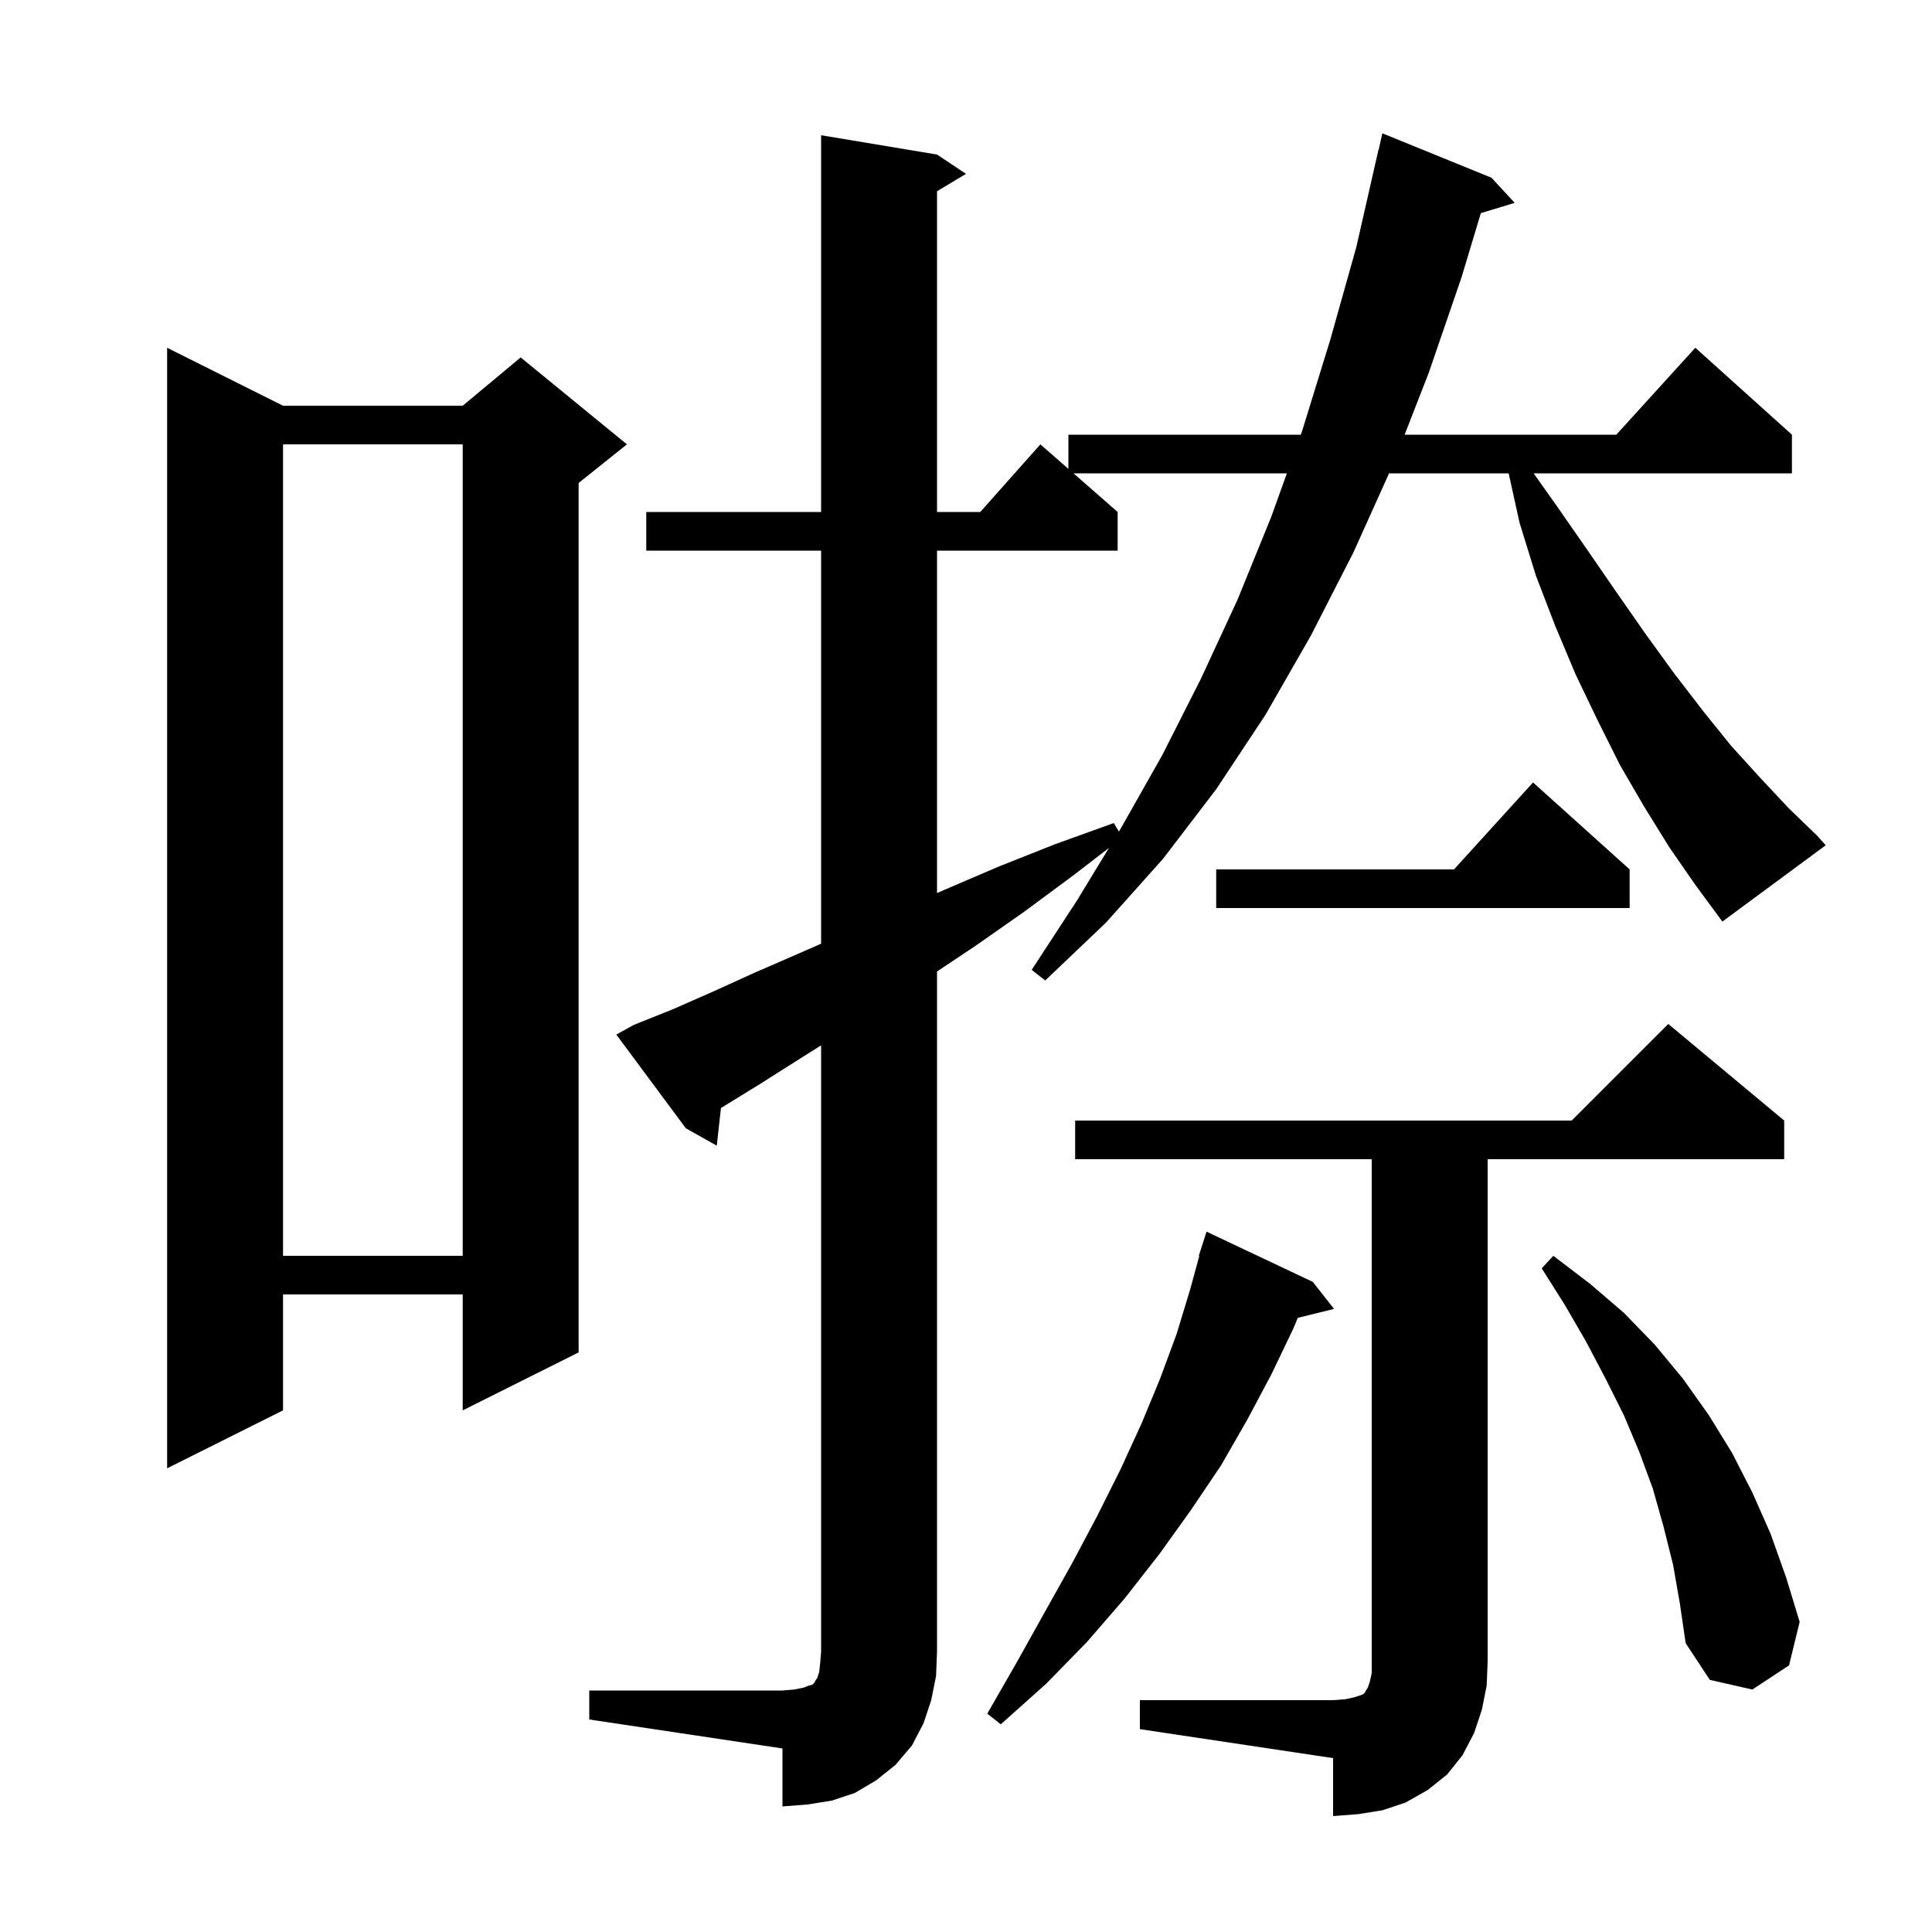 <svg xmlns="http://www.w3.org/2000/svg" xmlns:xlink="http://www.w3.org/1999/xlink" version="1.1" baseProfile="full" viewBox="0 0 200 200" width="200" height="200"><g fill="currentColor"><path d="M 118.0 176.0 L 138.0 176.0 L 139.3 175.9 L 140.2 175.7 L 141.1 175.4 L 141.3 175.2 L 141.4 175.0 L 141.6 174.7 L 141.8 174.1 L 142.0 173.2 L 142.0 120.0 L 111.3 120.0 L 111.3 116.0 L 162.7 116.0 L 172.7 106.0 L 184.7 116.0 L 184.7 120.0 L 154.0 120.0 L 154.0 172.0 L 153.9 174.5 L 153.4 177.0 L 152.6 179.4 L 151.4 181.7 L 149.8 183.7 L 147.8 185.3 L 145.5 186.6 L 143.1 187.4 L 140.6 187.8 L 138.0 188.0 L 138.0 182.0 L 118.0 179.0 Z M 135.9 132.7 L 138.1 135.5 L 134.35 136.421 L 133.9 137.5 L 131.6 142.3 L 129.1 147.0 L 126.4 151.7 L 123.3 156.3 L 120.0 160.9 L 116.4 165.5 L 112.5 170.0 L 108.3 174.3 L 103.6 178.5 L 102.2 177.4 L 105.3 172.0 L 108.2 166.8 L 111.0 161.8 L 113.6 156.9 L 116.0 152.1 L 118.2 147.3 L 120.1 142.7 L 121.8 138.1 L 123.2 133.5 L 124.151 130.012 L 124.1 130.0 L 124.9 127.5 Z M 173.2 162.0 L 172.2 158.0 L 171.1 154.1 L 169.7 150.3 L 168.1 146.5 L 166.2 142.7 L 164.2 138.9 L 162.0 135.1 L 159.6 131.3 L 160.8 130.0 L 164.6 132.9 L 168.1 135.9 L 171.3 139.2 L 174.2 142.7 L 176.9 146.5 L 179.3 150.4 L 181.4 154.5 L 183.3 158.8 L 184.9 163.3 L 186.3 167.9 L 185.2 172.4 L 181.4 174.9 L 177.0 173.9 L 174.5 170.1 L 173.9 166.0 Z M 29.3 42.0 L 47.9 42.0 L 53.9 37.0 L 64.9 46.0 L 59.9 50.0 L 59.9 140.0 L 47.9 146.0 L 47.9 134.0 L 29.3 134.0 L 29.3 146.0 L 17.3 152.0 L 17.3 36.0 Z M 29.3 46.0 L 29.3 130.0 L 47.9 130.0 L 47.9 46.0 Z M 172.8 87.7 L 170.2 83.5 L 167.7 79.2 L 165.4 74.6 L 163.1 69.8 L 161.0 64.8 L 159.0 59.6 L 157.3 54.1 L 156.176 49.0 L 143.795 49.0 L 140.1 57.2 L 135.7 65.8 L 131.0 74.0 L 125.9 81.7 L 120.4 88.9 L 114.5 95.5 L 108.2 101.5 L 106.8 100.4 L 111.5 93.2 L 114.796 87.78 L 111.0 90.7 L 106.0 94.4 L 101.0 97.9 L 97.0 100.567 L 97.0 171.0 L 96.9 173.5 L 96.4 176.0 L 95.6 178.4 L 94.4 180.7 L 92.7 182.7 L 90.7 184.3 L 88.5 185.6 L 86.1 186.4 L 83.6 186.8 L 81.0 187.0 L 81.0 181.0 L 61.0 178.0 L 61.0 175.0 L 81.0 175.0 L 82.2 174.9 L 83.2 174.7 L 83.7 174.5 L 84.1 174.4 L 84.3 174.2 L 84.4 174.0 L 84.6 173.7 L 84.8 173.1 L 84.9 172.2 L 85.0 171.0 L 85.0 108.219 L 82.8 109.6 L 78.7 112.2 L 74.8 114.6 L 74.634 114.696 L 74.2 118.6 L 71.0 116.8 L 63.8 107.1 L 65.6 106.1 L 69.6 104.5 L 73.7 102.7 L 78.1 100.7 L 82.7 98.7 L 85.0 97.694 L 85.0 57.0 L 66.9 57.0 L 66.9 53.0 L 85.0 53.0 L 85.0 14.0 L 97.0 16.0 L 100.0 18.0 L 97.0 19.8 L 97.0 53.0 L 101.478 53.0 L 107.7 46.0 L 110.6 48.538 L 110.6 45.0 L 134.656 45.0 L 134.8 44.6 L 137.7 35.2 L 140.4 25.6 L 142.7 15.5 L 142.721 15.505 L 143.1 13.8 L 154.4 18.4 L 156.8 21.0 L 153.297 22.063 L 151.3 28.7 L 147.9 38.6 L 145.407 45.0 L 167.318 45.0 L 175.5 36.0 L 185.5 45.0 L 185.5 49.0 L 158.762 49.0 L 161.1 52.3 L 164.3 56.9 L 167.4 61.4 L 170.4 65.7 L 173.3 69.7 L 176.3 73.6 L 179.2 77.2 L 182.2 80.5 L 185.1 83.6 L 188.1 86.5 L 189.0 87.5 L 178.3 95.4 L 175.5 91.6 Z M 168.7 90.0 L 168.7 94.0 L 125.9 94.0 L 125.9 90.0 L 150.518 90.0 L 158.7 81.0 Z M 111.129 49.0 L 115.7 53.0 L 115.7 57.0 L 97.0 57.0 L 97.0 92.454 L 97.8 92.1 L 103.4 89.7 L 109.2 87.4 L 115.3 85.2 L 115.829 86.081 L 116.0 85.8 L 120.3 78.2 L 124.3 70.3 L 128.1 62.1 L 131.6 53.5 L 133.218 49.0 Z "/></g></svg>
